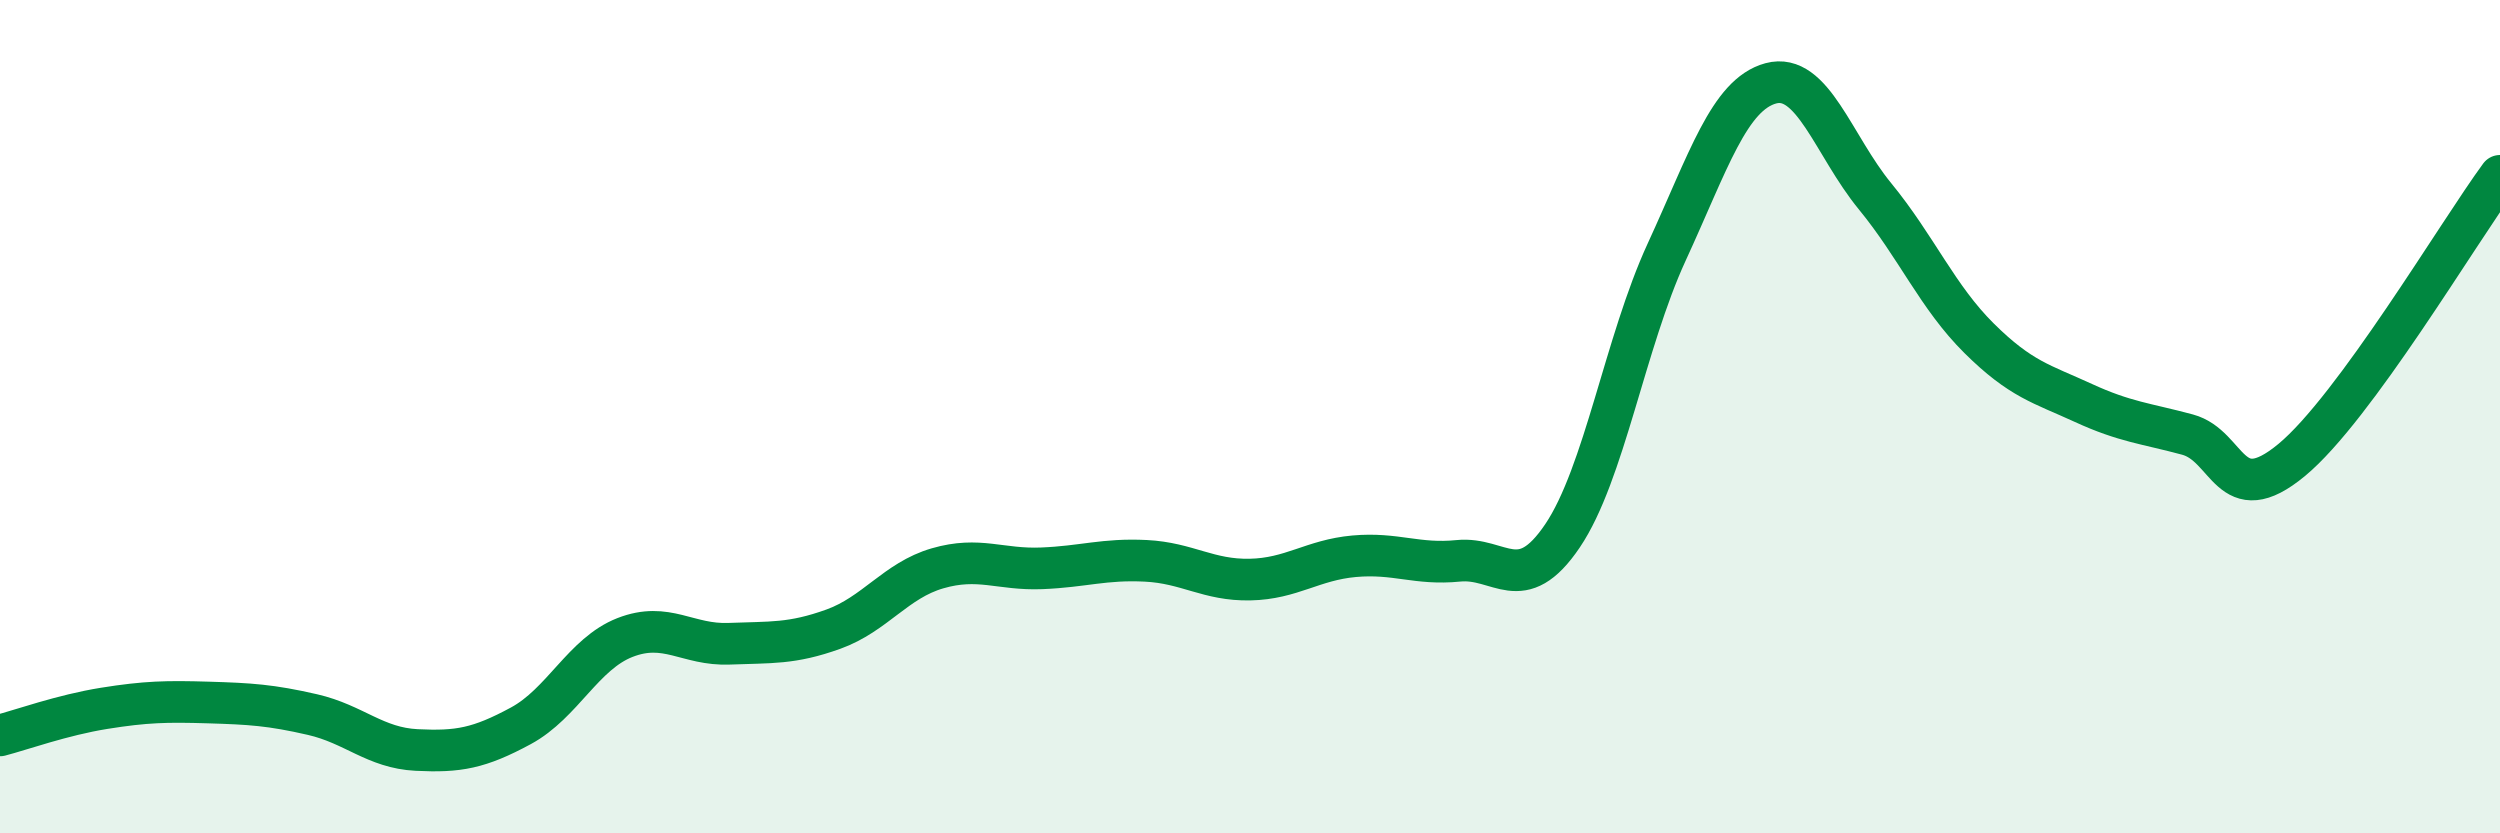 
    <svg width="60" height="20" viewBox="0 0 60 20" xmlns="http://www.w3.org/2000/svg">
      <path
        d="M 0,17.65 C 0.5,17.52 1.5,17.16 2.5,17 C 3.5,16.84 4,16.83 5,16.86 C 6,16.89 6.5,16.92 7.5,17.15 C 8.5,17.38 9,17.95 10,18 C 11,18.05 11.5,17.96 12.5,17.42 C 13.5,16.88 14,15.69 15,15.3 C 16,14.91 16.5,15.49 17.5,15.45 C 18.5,15.41 19,15.46 20,15.1 C 21,14.74 21.5,13.93 22.5,13.64 C 23.5,13.35 24,13.68 25,13.64 C 26,13.6 26.5,13.41 27.5,13.46 C 28.5,13.51 29,13.93 30,13.91 C 31,13.89 31.5,13.44 32.5,13.35 C 33.5,13.26 34,13.56 35,13.46 C 36,13.36 36.5,14.34 37.5,12.86 C 38.5,11.38 39,8.22 40,6.05 C 41,3.88 41.5,2.27 42.5,2 C 43.5,1.73 44,3.49 45,4.71 C 46,5.93 46.5,7.13 47.5,8.12 C 48.5,9.11 49,9.21 50,9.67 C 51,10.13 51.5,10.16 52.5,10.43 C 53.5,10.7 53.5,12.28 55,11.04 C 56.5,9.8 59,5.58 60,4.22L60 20L0 20Z"
        fill="#008740"
        opacity="0.1"
        stroke-linecap="round"
        stroke-linejoin="round"
      />
      <path
        d="M 0,17.65 C 0.5,17.52 1.5,17.16 2.5,17 C 3.5,16.84 4,16.83 5,16.86 C 6,16.89 6.5,16.92 7.5,17.15 C 8.5,17.38 9,17.95 10,18 C 11,18.05 11.5,17.96 12.5,17.42 C 13.5,16.88 14,15.69 15,15.3 C 16,14.91 16.5,15.49 17.5,15.45 C 18.5,15.41 19,15.46 20,15.1 C 21,14.74 21.5,13.93 22.5,13.64 C 23.5,13.35 24,13.68 25,13.64 C 26,13.6 26.5,13.41 27.5,13.46 C 28.5,13.51 29,13.93 30,13.91 C 31,13.89 31.5,13.44 32.5,13.35 C 33.5,13.26 34,13.56 35,13.46 C 36,13.36 36.5,14.34 37.5,12.86 C 38.5,11.38 39,8.22 40,6.05 C 41,3.88 41.5,2.27 42.5,2 C 43.5,1.73 44,3.49 45,4.71 C 46,5.93 46.5,7.13 47.5,8.12 C 48.5,9.11 49,9.21 50,9.67 C 51,10.13 51.5,10.16 52.5,10.43 C 53.5,10.7 53.5,12.28 55,11.04 C 56.5,9.8 59,5.58 60,4.22"
        stroke="#008740"
        stroke-width="1"
        fill="none"
        stroke-linecap="round"
        stroke-linejoin="round"
      />
    </svg>
  
